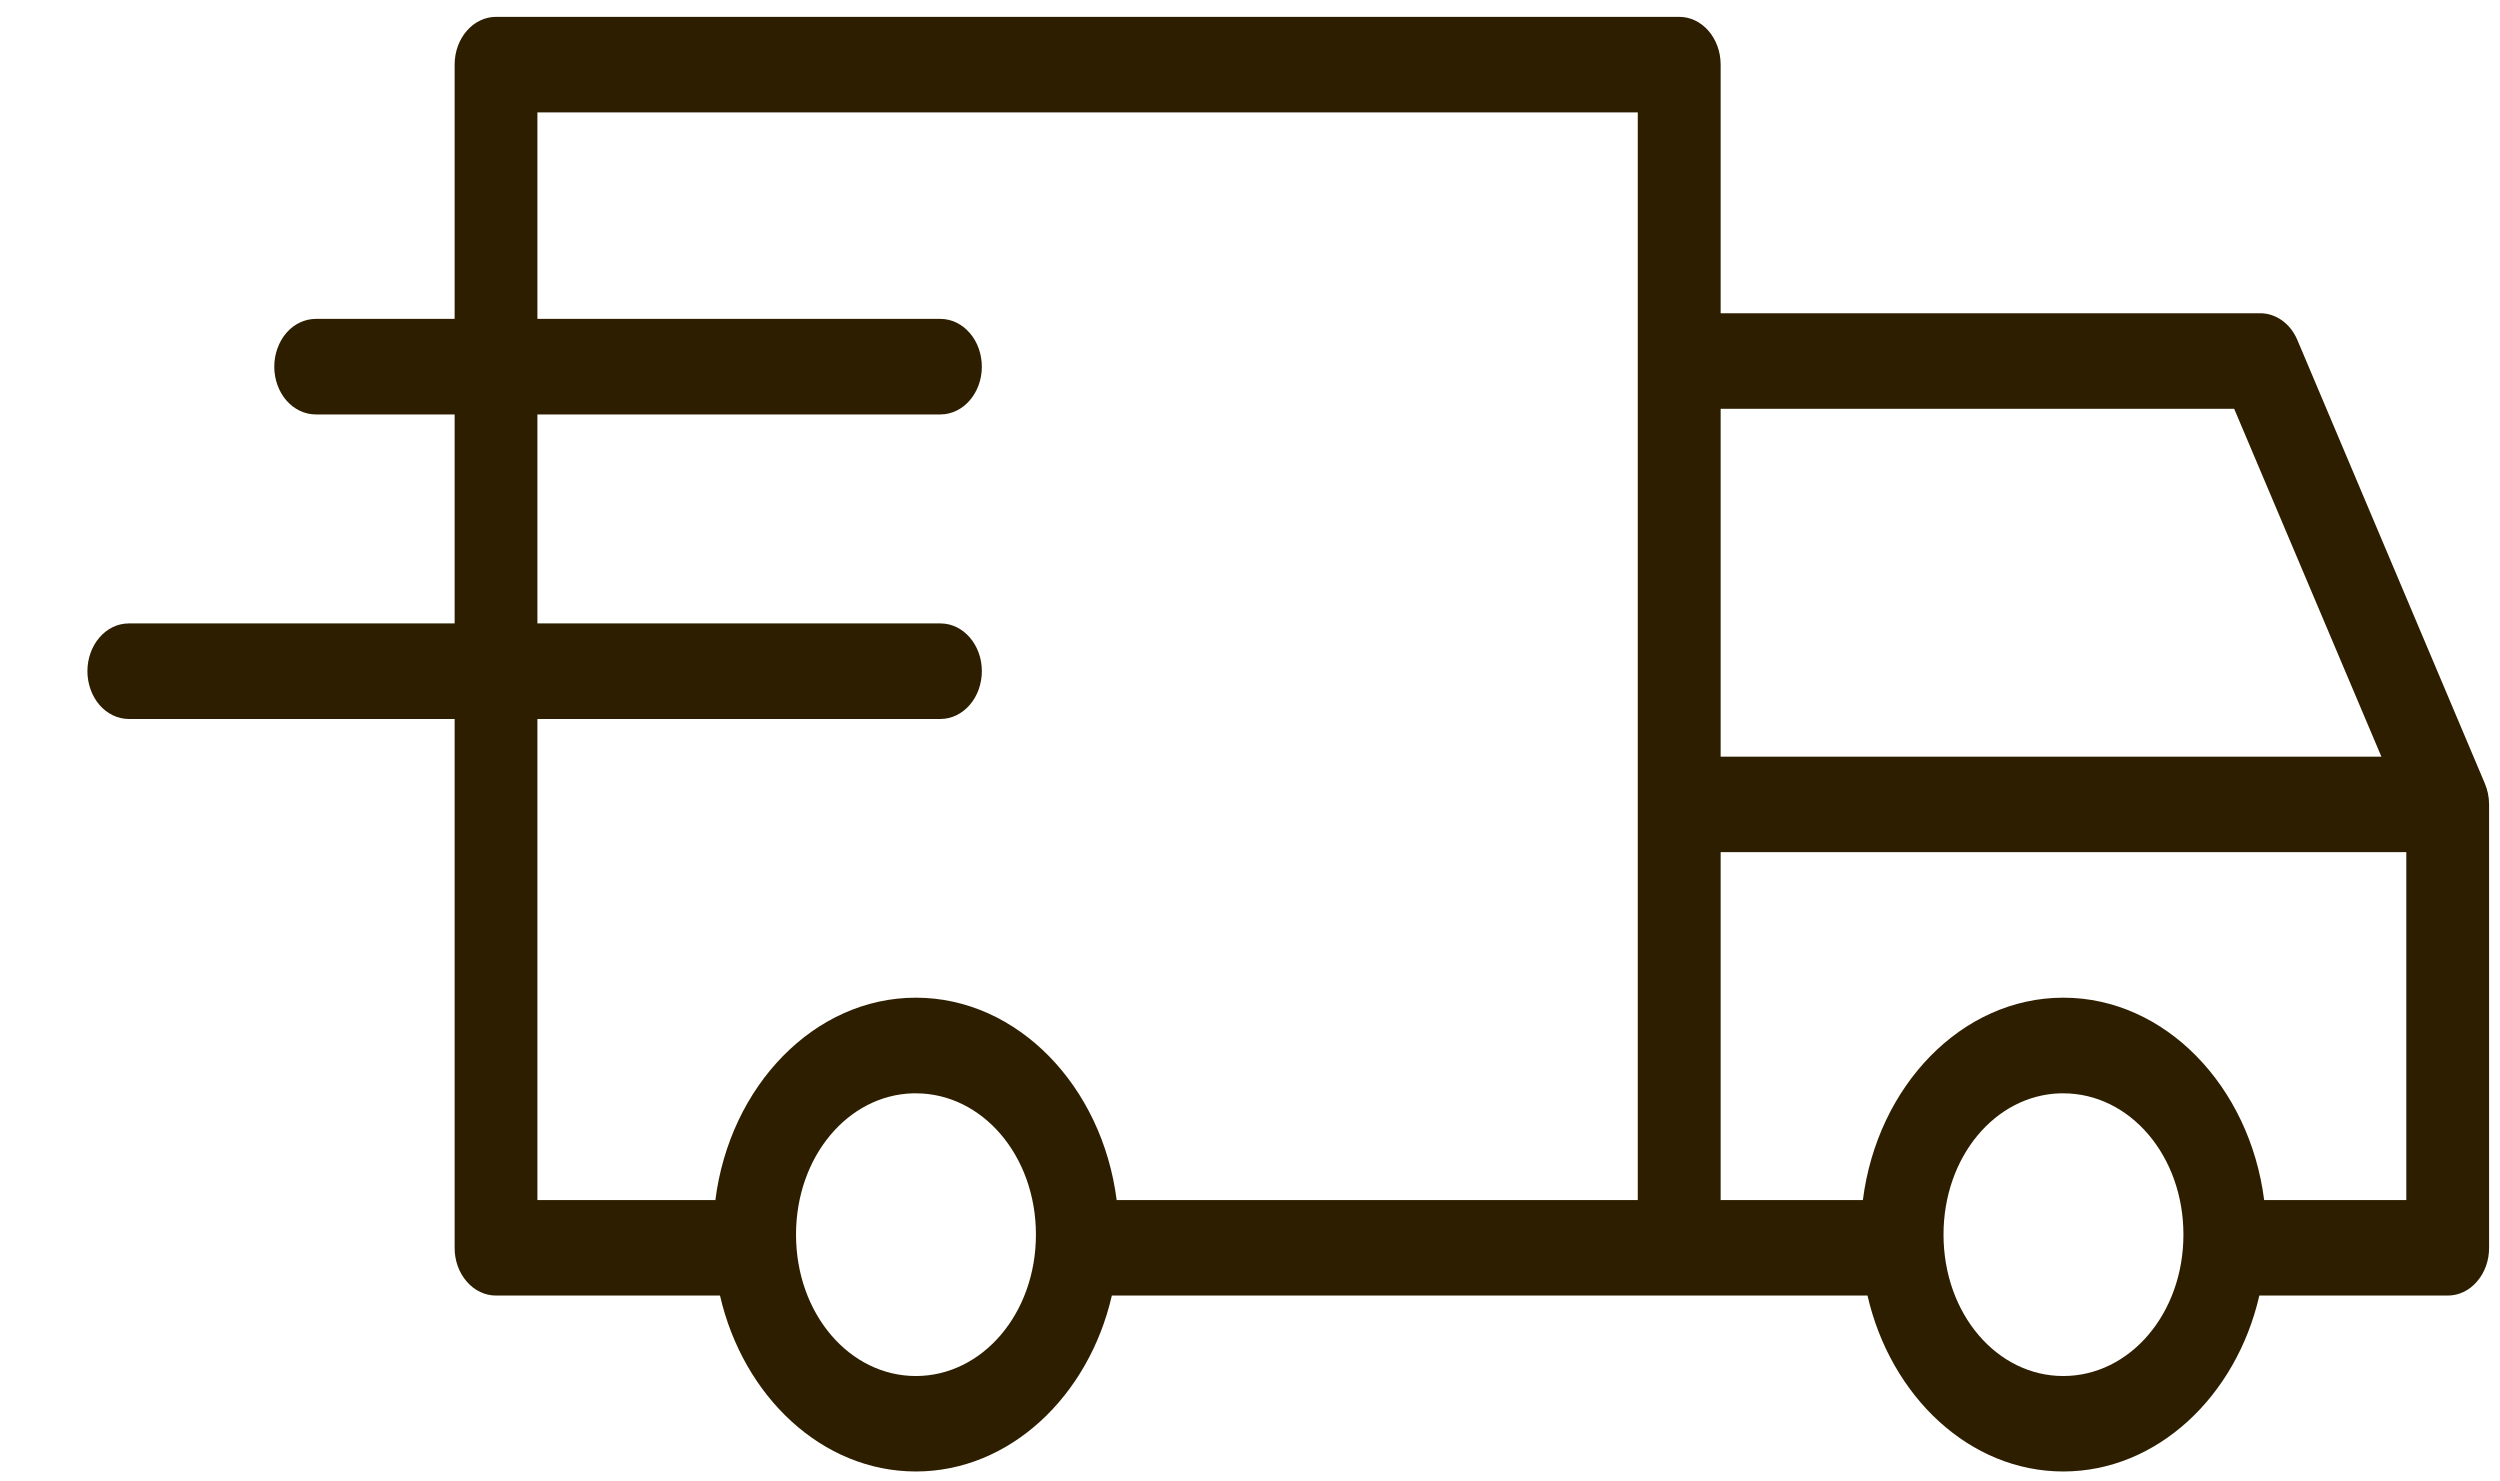<svg width="27" height="16" viewBox="0 0 27 16" fill="none" xmlns="http://www.w3.org/2000/svg">
<path d="M5.359 0.182C5.112 0.181 4.911 0.411 4.91 0.696V3.444H3.411C3.292 3.444 3.177 3.498 3.093 3.595C3.009 3.693 2.962 3.825 2.962 3.962C2.963 4.099 3.01 4.23 3.094 4.326C3.178 4.422 3.292 4.476 3.411 4.476H4.91V6.733H1.391C1.144 6.733 0.945 6.963 0.944 7.248C0.944 7.384 0.991 7.516 1.074 7.613C1.158 7.71 1.272 7.765 1.391 7.765H4.91V13.475L4.91 13.475C4.909 13.612 4.956 13.744 5.041 13.841C5.125 13.939 5.24 13.993 5.359 13.992H7.776C8.026 15.081 8.878 15.892 9.891 15.892C10.904 15.892 11.758 15.081 12.008 13.992H20.169C20.419 15.081 21.271 15.892 22.283 15.892C23.296 15.892 24.151 15.081 24.401 13.992H26.433C26.553 13.993 26.667 13.939 26.751 13.841C26.836 13.744 26.883 13.612 26.882 13.475V8.686C26.882 8.608 26.866 8.531 26.836 8.461L24.812 3.673C24.737 3.495 24.581 3.383 24.41 3.383H18.583V0.696C18.582 0.411 18.381 0.181 18.134 0.182L5.359 0.182ZM5.804 1.214H17.688V12.961H12.06C11.904 11.732 10.991 10.775 9.891 10.775C8.792 10.775 7.881 11.732 7.726 12.961H5.804V7.765H10.159C10.277 7.764 10.39 7.71 10.474 7.612C10.558 7.515 10.604 7.384 10.604 7.247C10.604 6.964 10.404 6.734 10.159 6.733H5.804V4.476H10.159C10.404 4.474 10.603 4.245 10.604 3.962C10.604 3.825 10.558 3.694 10.474 3.597C10.39 3.499 10.277 3.445 10.159 3.444H5.804L5.804 1.214ZM18.583 4.415H24.129L25.719 8.172H18.583L18.583 4.415ZM18.583 9.203H25.988V12.961H24.453C24.297 11.733 23.384 10.775 22.284 10.775C21.184 10.775 20.274 11.732 20.119 12.961H18.583L18.583 9.203ZM9.858 11.808C9.869 11.808 9.88 11.808 9.891 11.808C10.608 11.808 11.188 12.48 11.188 13.334C11.188 14.188 10.608 14.861 9.891 14.861C9.174 14.861 8.597 14.188 8.597 13.334C8.597 12.493 9.156 11.828 9.858 11.808H9.858ZM22.25 11.808C22.261 11.808 22.272 11.808 22.283 11.808C23.001 11.808 23.581 12.48 23.581 13.334C23.581 14.188 23.001 14.861 22.283 14.861C21.566 14.861 20.99 14.188 20.99 13.334C20.99 12.493 21.549 11.828 22.25 11.808H22.25Z" fill="#2D1E00"/>
</svg>
